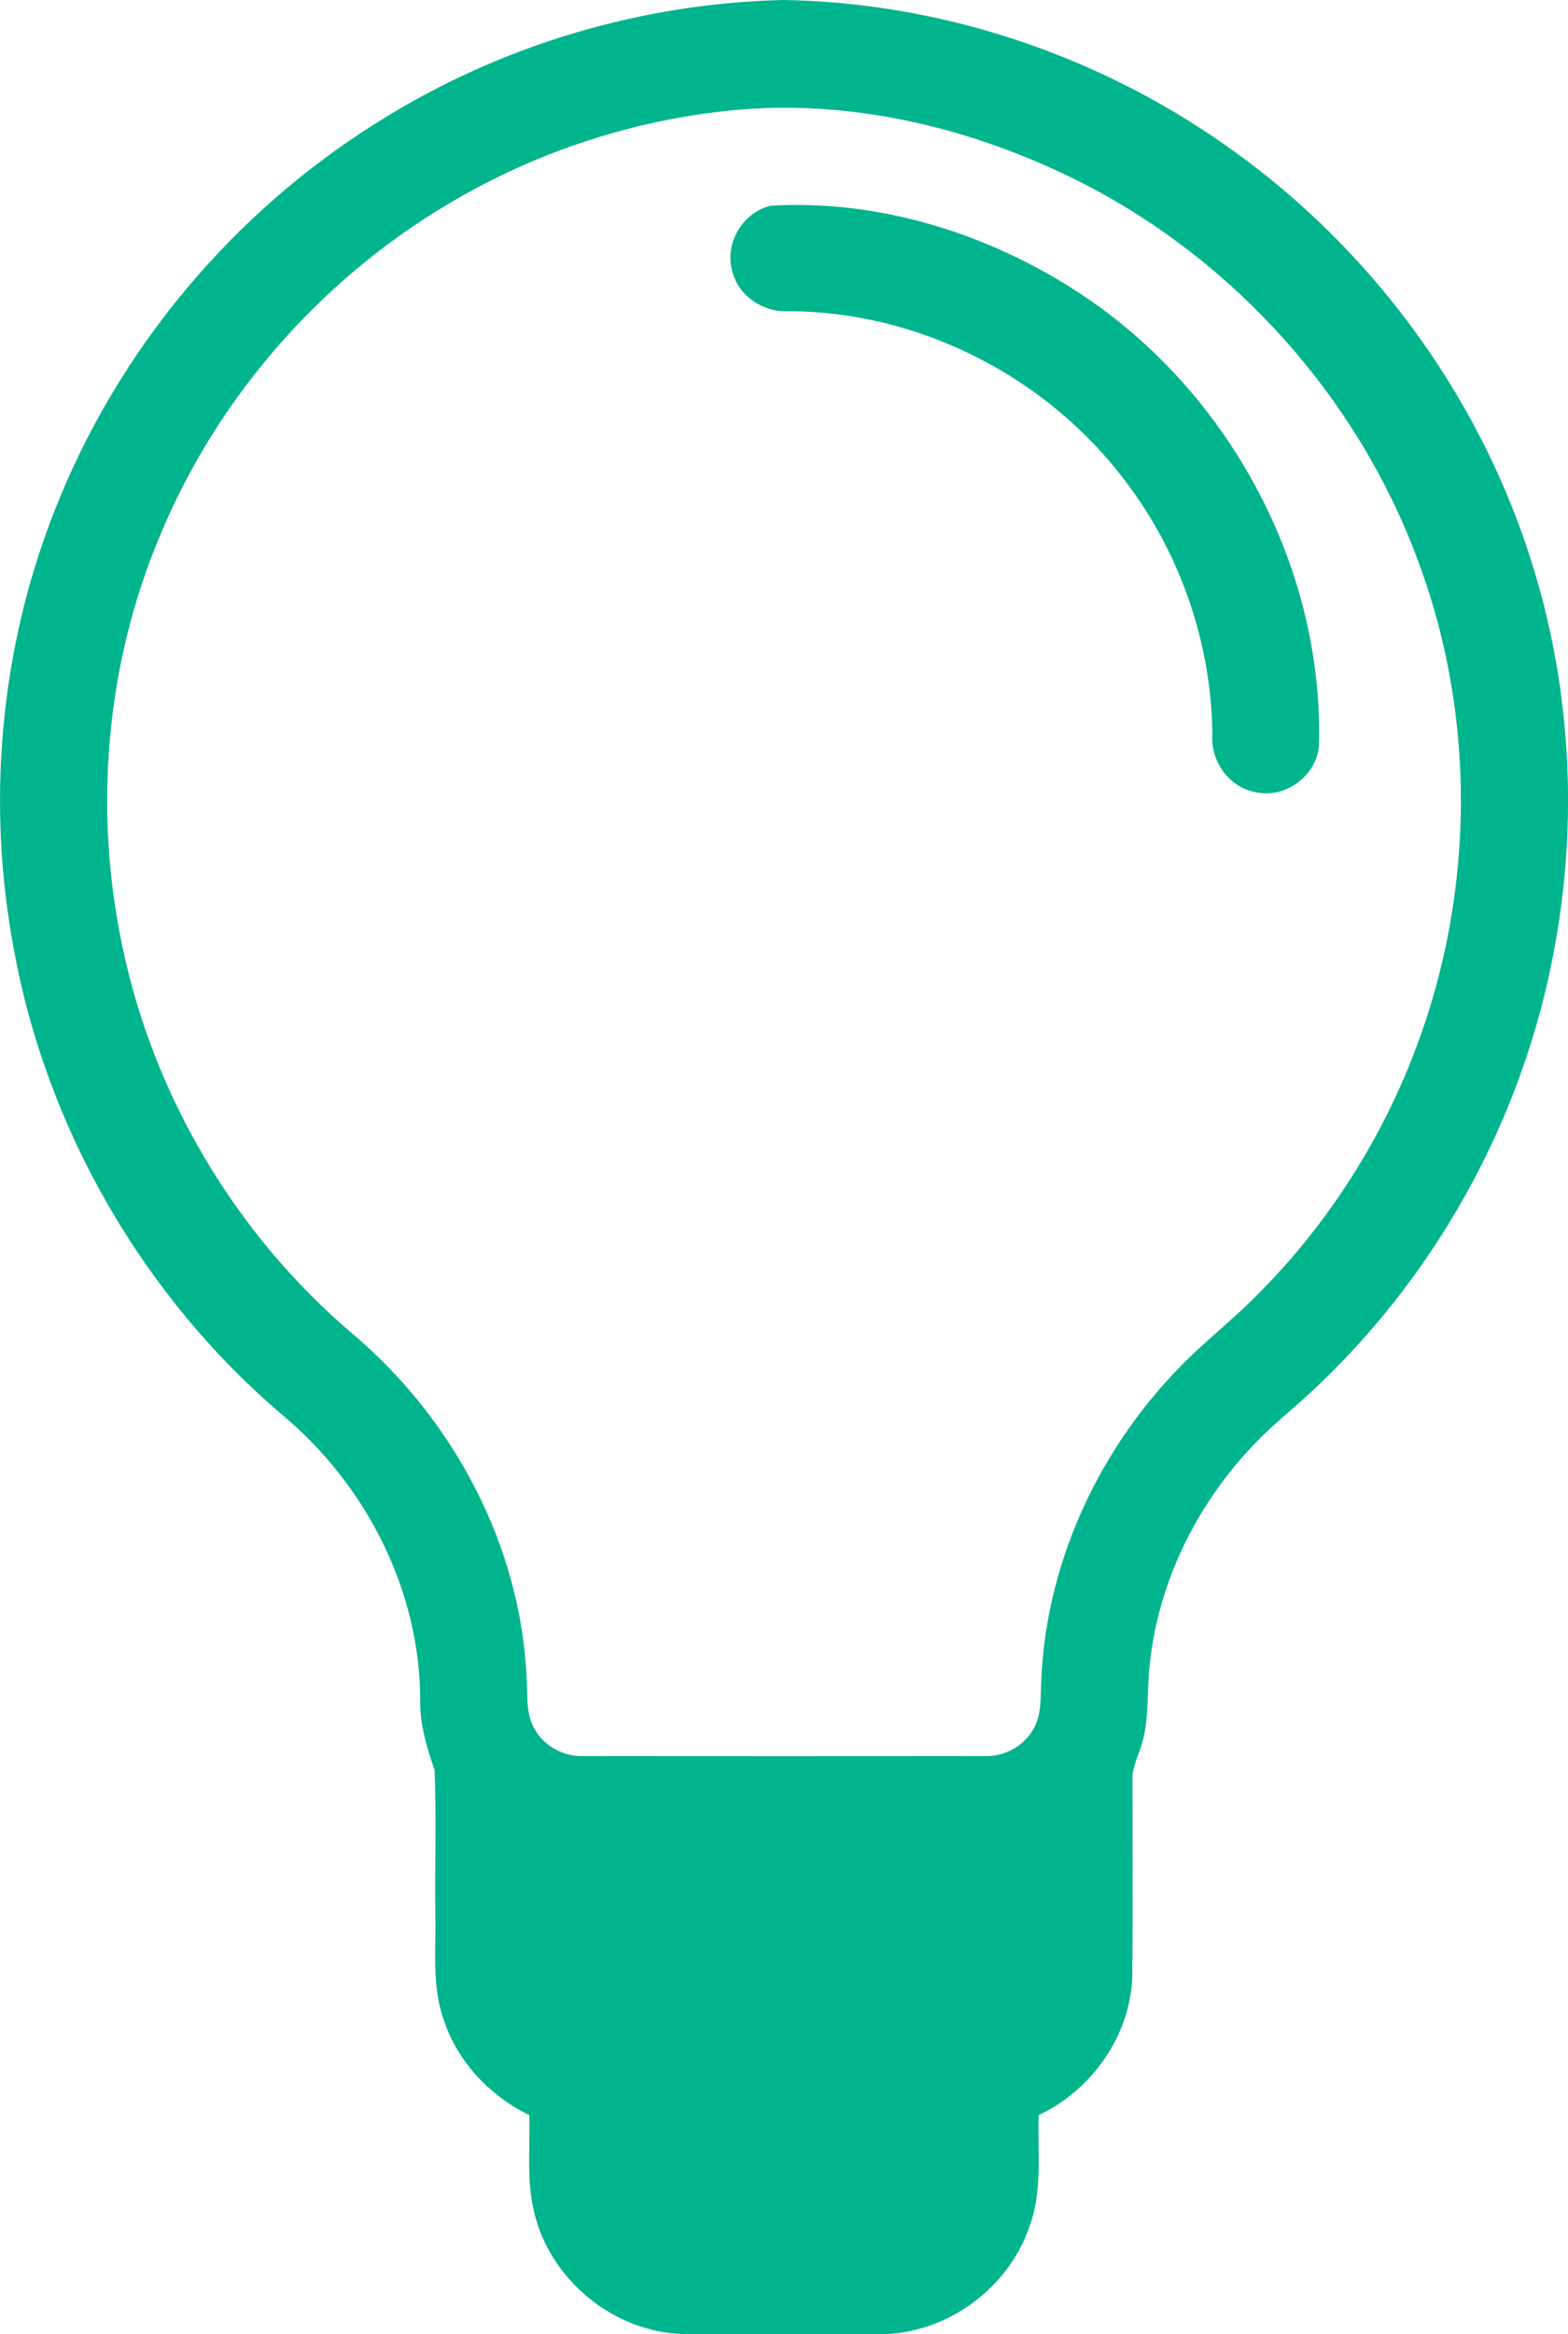 <?xml version="1.0" encoding="UTF-8"?>
<!-- Generator: Adobe Illustrator 16.0.0, SVG Export Plug-In . SVG Version: 6.00 Build 0)  -->
<svg xmlns="http://www.w3.org/2000/svg" xmlns:xlink="http://www.w3.org/1999/xlink" version="1.1" id="Layer_1" x="0px" y="0px" width="40.319px" height="60px" viewBox="136.852 203.059 40.319 60" xml:space="preserve">
<g id="_x23_000000ff">
	<path fill="#00B48D" d="M146.638,206.152c3.095-1.933,6.717-3.013,10.366-3.093c4.027,0.068,8.014,1.391,11.312,3.7   c3.511,2.442,6.242,5.99,7.675,10.022c1.214,3.38,1.489,7.081,0.839,10.61c-0.801,4.452-3.114,8.613-6.476,11.641   c-0.454,0.405-0.928,0.793-1.34,1.244c-1.422,1.517-2.381,3.483-2.597,5.558c-0.084,0.695-0.001,1.414-0.217,2.09   c-0.084,0.29-0.24,0.567-0.228,0.879c-0.002,1.678,0.011,3.355-0.005,5.033c-0.035,1.533-1.034,2.946-2.409,3.592   c-0.029,0.959,0.107,1.955-0.239,2.875c-0.548,1.604-2.165,2.767-3.862,2.755c-1.675-0.002-3.349,0.008-5.022-0.004   c-1.809-0.036-3.469-1.415-3.859-3.178c-0.186-0.804-0.089-1.635-0.115-2.449c-1.011-0.491-1.84-1.366-2.196-2.439   c-0.313-0.867-0.199-1.801-0.219-2.703c-0.014-1.242,0.027-2.487-0.018-3.727c-0.206-0.588-0.386-1.19-0.371-1.82   c-0.008-2.793-1.386-5.492-3.508-7.277c-3.595-3.043-6.09-7.351-6.938-11.985c-0.711-3.757-0.364-7.713,1.039-11.274   C139.863,212.062,142.86,208.485,146.638,206.152 M155.533,205.909c-2.391,0.257-4.726,1.01-6.816,2.196   c-3.467,1.954-6.257,5.087-7.771,8.77c-1.376,3.295-1.689,7.007-0.95,10.496c0.799,3.854,2.911,7.415,5.911,9.964   c2.604,2.195,4.342,5.456,4.487,8.881c0.031,0.419-0.027,0.875,0.188,1.256c0.239,0.46,0.75,0.743,1.265,0.726   c3.442,0.006,6.886,0.006,10.33,0c0.479,0.015,0.957-0.226,1.211-0.637c0.269-0.393,0.211-0.889,0.241-1.339   c0.138-3.215,1.671-6.299,4.021-8.472c0.563-0.516,1.15-1.003,1.677-1.556c2.237-2.283,3.832-5.185,4.581-8.292   c0.837-3.444,0.646-7.142-0.606-10.462c-1.534-4.132-4.661-7.639-8.577-9.655C161.911,206.348,158.692,205.566,155.533,205.909z"></path>
	<path fill="#00B48D" d="M156.679,208.346c2.728-0.159,5.48,0.683,7.774,2.147c3.918,2.488,6.436,7.064,6.315,11.717   c-0.048,0.776-0.858,1.381-1.616,1.213c-0.688-0.112-1.174-0.792-1.126-1.475c-0.02-2.354-0.827-4.69-2.263-6.556   c-2.016-2.663-5.287-4.324-8.631-4.334c-0.636,0.039-1.281-0.375-1.443-1.003C155.463,209.336,155.946,208.507,156.679,208.346z"></path>
</g>
</svg>
